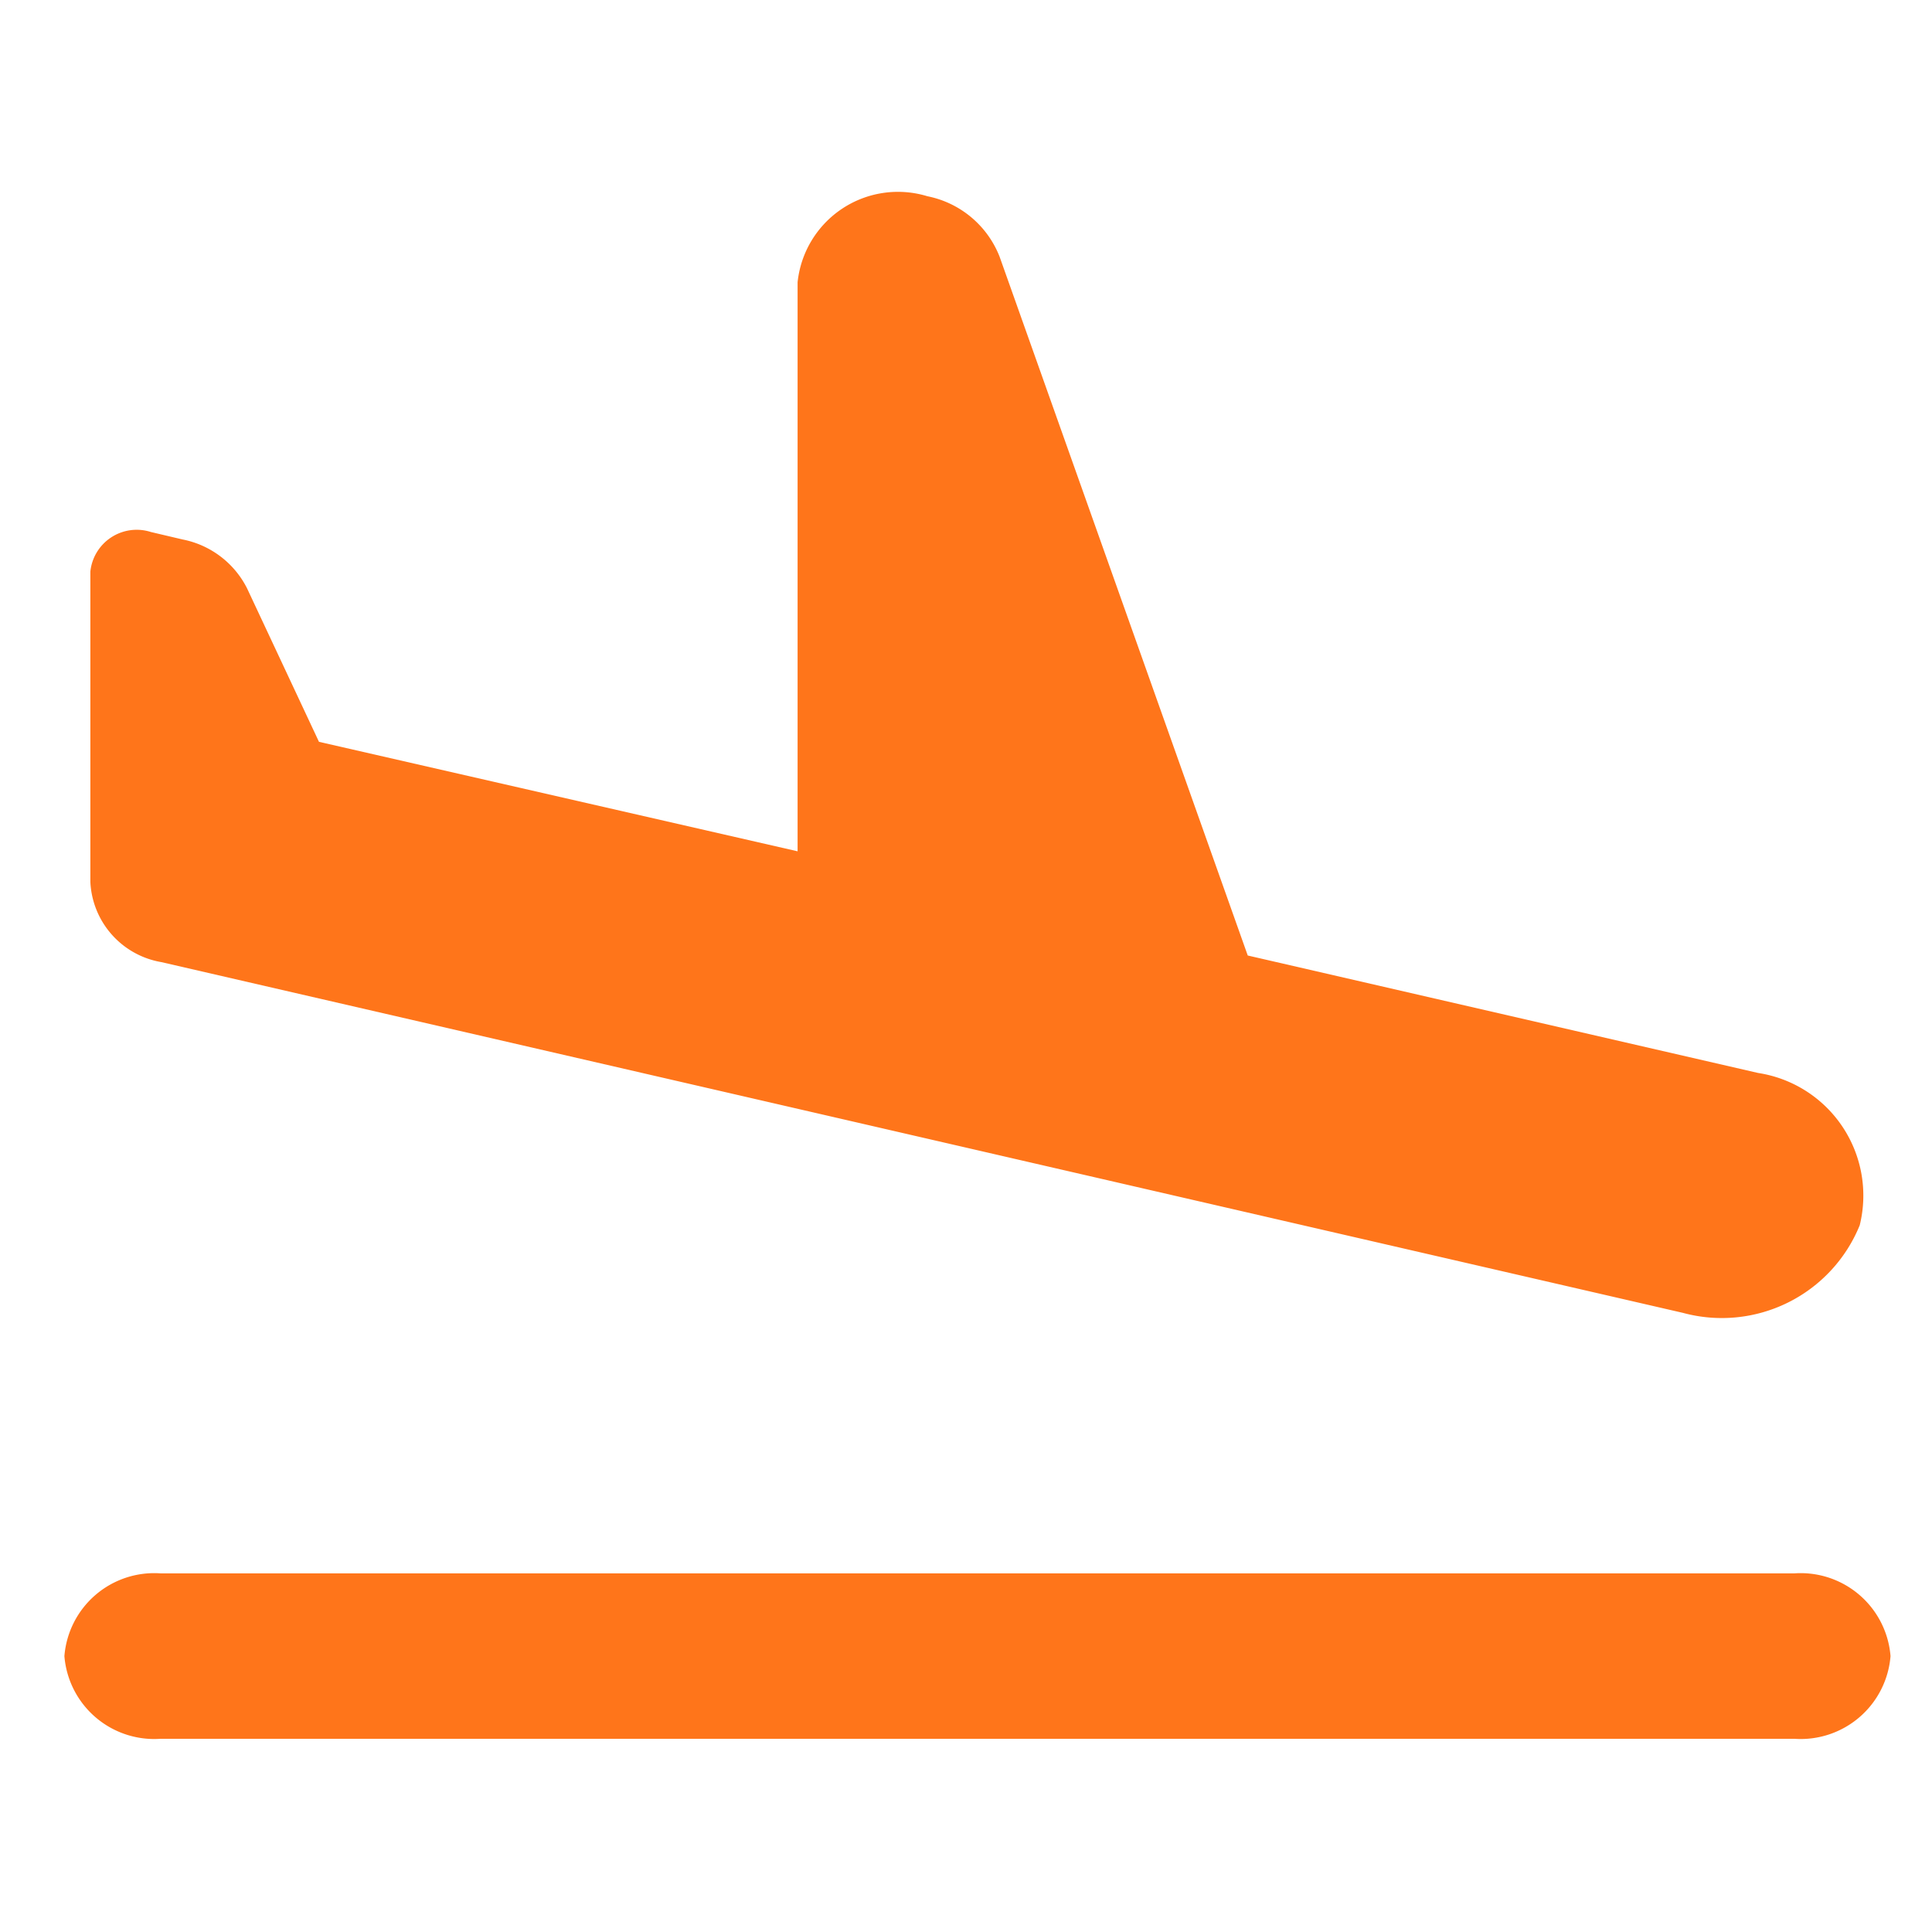 <svg xmlns="http://www.w3.org/2000/svg" width="30" height="30" viewBox="0 0 30 30"><defs><style>.a{fill:none;}.b{fill:#ff751a;}</style></defs><g transform="translate(0)"><path class="a" d="M0,0H30V30H0Z"/><path class="b" d="M26.864,21.431H1.492A1.4,1.4,0,0,0,0,22.716,1.4,1.4,0,0,0,1.492,24H26.864a1.4,1.4,0,0,0,1.492-1.284A1.4,1.4,0,0,0,26.864,21.431ZM1.507,11.94l23.625,5.446a2.311,2.311,0,0,0,2.746-1.361A1.926,1.926,0,0,0,26.3,13.661l-7.925-1.824L14.521.984A1.525,1.525,0,0,0,13.4.047a1.567,1.567,0,0,0-2.015,1.336v8.836l-7.432-1.7L2.836,6.135a1.429,1.429,0,0,0-1-.758l-.493-.116a.723.723,0,0,0-.94.616v4.816A1.327,1.327,0,0,0,1.507,11.94Z" transform="translate(1 3)"/></g></svg>